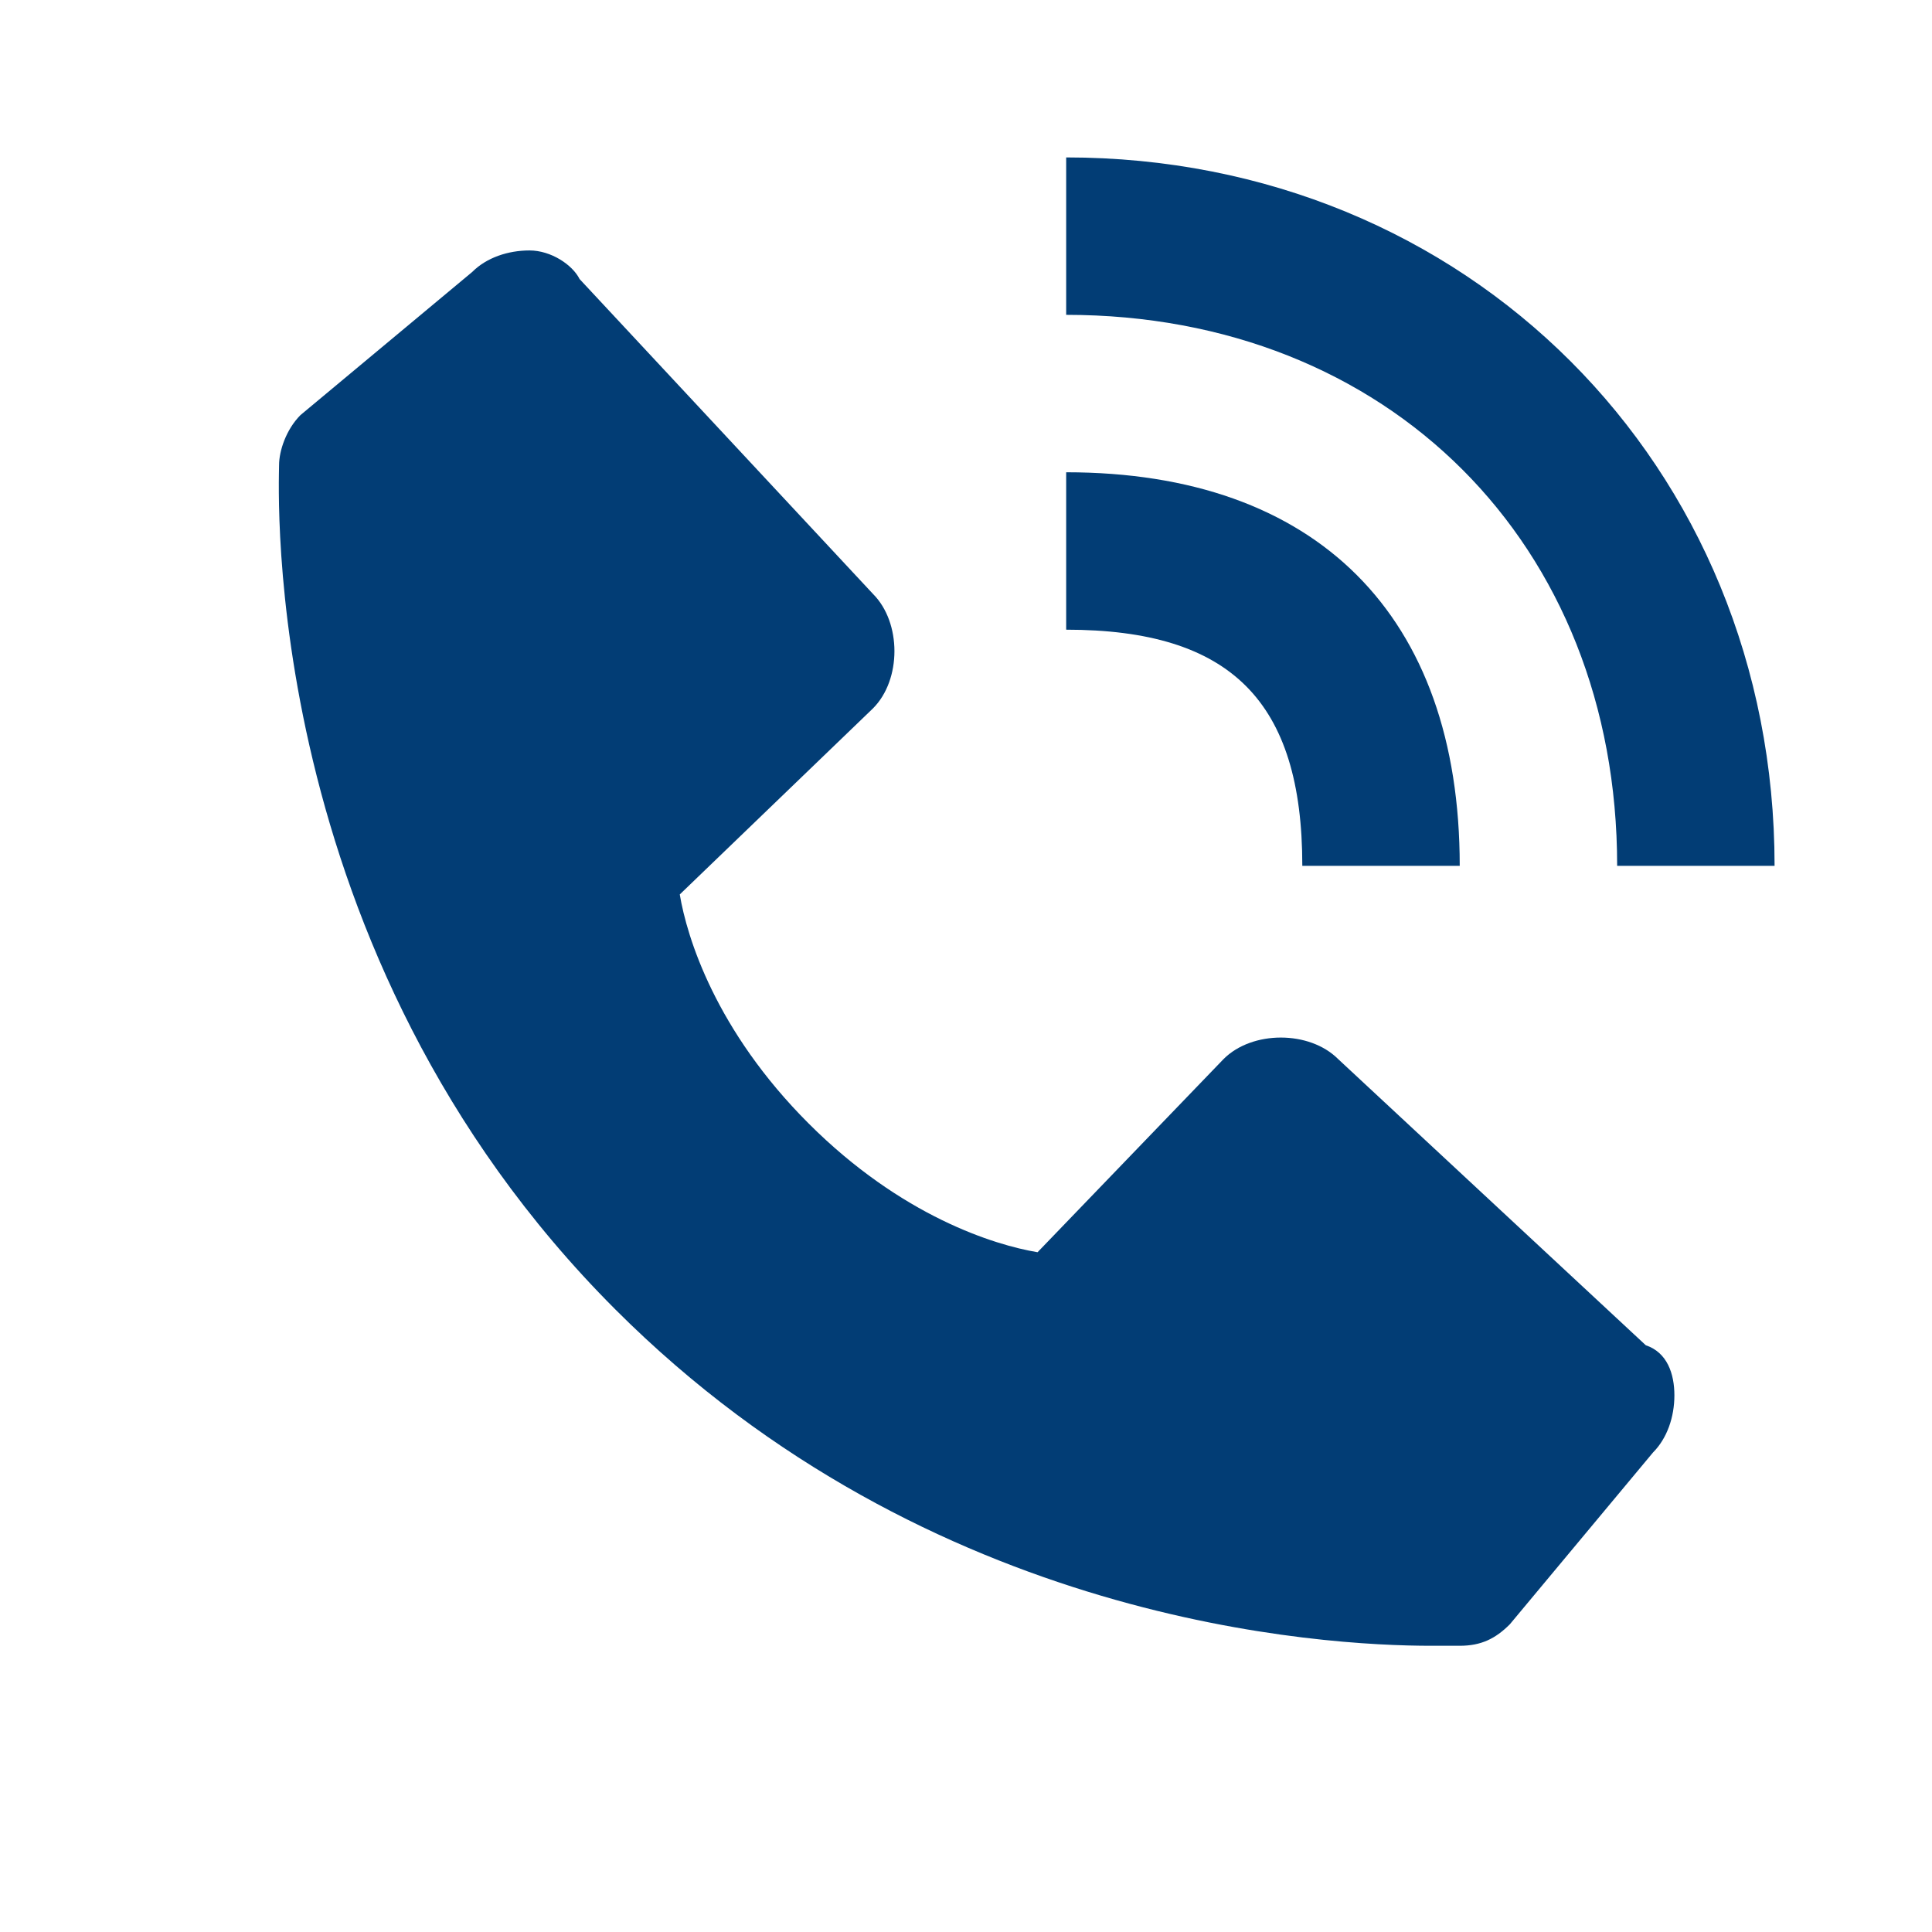 <?xml version="1.0" encoding="utf-8"?>
<!-- Generator: Adobe Illustrator 24.0.0, SVG Export Plug-In . SVG Version: 6.00 Build 0)  -->
<svg version="1.1" id="Layer_1" xmlns="http://www.w3.org/2000/svg" xmlns:xlink="http://www.w3.org/1999/xlink" x="0px" y="0px"
	 viewBox="0 0 27 27" style="enable-background:new 0 0 27 27;" xml:space="preserve">
<style type="text/css">
	.st0{fill:#023D75;}
</style>
<path class="st0" d="M22.6,12.1h2.2c0-5.6-4.3-9.9-9.9-9.9v2.2C19.4,4.4,22.6,7.6,22.6,12.1z"/>
<path class="st0" d="M14.9,8.8c2.3,0,3.3,1,3.3,3.3h2.2c0-3.5-2-5.5-5.5-5.5V8.8z M18.7,14.8c-0.2-0.2-0.5-0.3-0.8-0.3
	c-0.3,0-0.6,0.1-0.8,0.3l-2.6,2.7c-0.6-0.1-1.9-0.5-3.2-1.8c-1.3-1.3-1.7-2.6-1.8-3.2l2.7-2.6c0.2-0.2,0.3-0.5,0.3-0.8
	c0-0.3-0.1-0.6-0.3-0.8L8.1,3.9C8,3.7,7.7,3.5,7.4,3.5c-0.3,0-0.6,0.1-0.8,0.3l-2.4,2C4,6,3.9,6.3,3.9,6.5c0,0.3-0.3,6.8,4.7,11.8
	c4.4,4.4,9.9,4.7,11.4,4.7c0.2,0,0.4,0,0.4,0c0.3,0,0.5-0.1,0.7-0.3l2-2.4c0.2-0.2,0.3-0.5,0.3-0.8c0-0.3-0.1-0.6-0.4-0.7L18.7,14.8
	z"/>
</svg>
